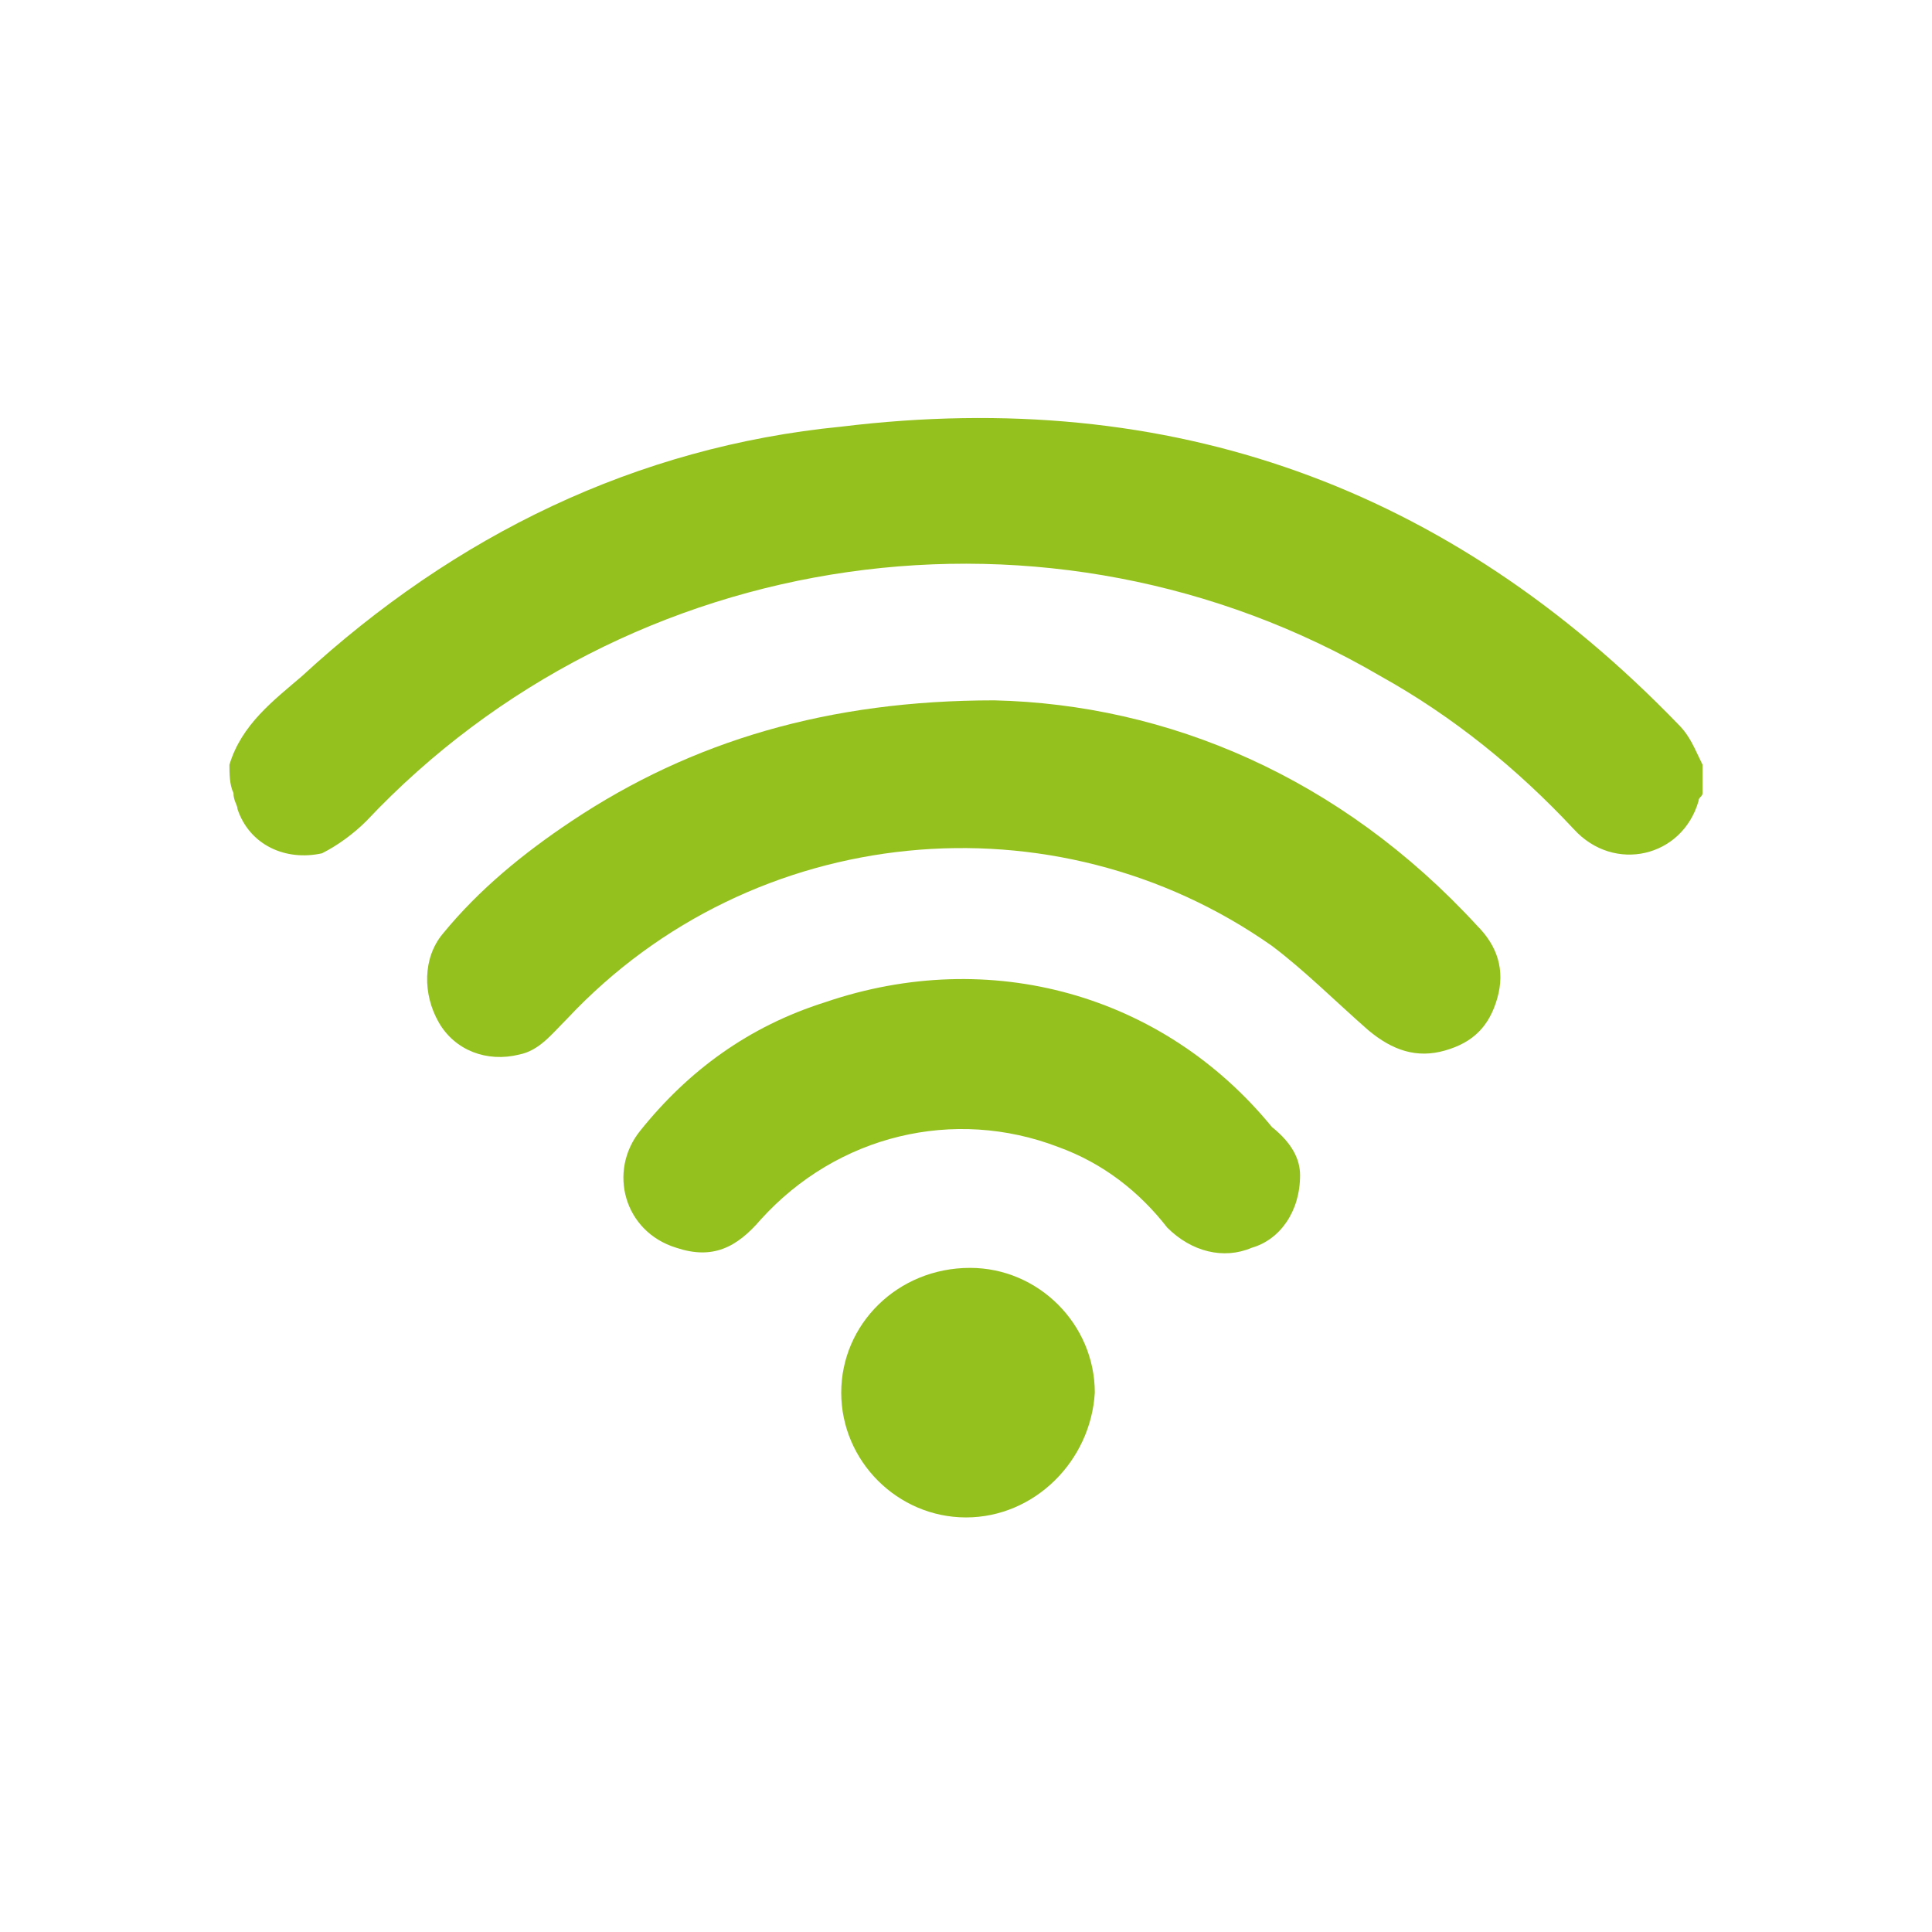 <svg xml:space="preserve" style="enable-background:new 0 0 48 48;" viewBox="0 0 48 48" y="0px" x="0px" xmlns:xlink="http://www.w3.org/1999/xlink" xmlns="http://www.w3.org/2000/svg" id="Layer_1" version="1.1">
<style type="text/css">
	.st0{fill:#95C11F;}
</style>
<g>
	<path d="M5.7,19c0.3-1,1.1-1.6,1.8-2.2c3.8-3.5,8.3-5.7,13.4-6.2C29.1,9.6,36,12.1,41.7,18c0.3,0.3,0.4,0.6,0.6,1
		c0,0.2,0,0.5,0,0.7c0,0.1-0.1,0.1-0.1,0.2c-0.4,1.4-2.1,1.8-3.1,0.7c-1.4-1.5-3-2.8-4.8-3.8c-8.2-4.8-18.7-3.3-25.2,3.6
		C8.8,20.7,8.4,21,8,21.2c-0.9,0.2-1.8-0.2-2.1-1.1c0-0.1-0.1-0.2-0.1-0.4C5.7,19.5,5.7,19.2,5.7,19z" class="st0"></path>
	<path d="M24.7,17.4c4.3,0.1,8.6,1.9,12,5.6c0.5,0.5,0.7,1.1,0.5,1.8c-0.2,0.7-0.6,1.1-1.3,1.3c-0.7,0.2-1.3,0-1.9-0.5
		c-0.8-0.7-1.6-1.5-2.4-2.1c-5.4-3.8-12.9-3.1-17.5,1.8c-0.4,0.4-0.7,0.8-1.2,0.9c-0.8,0.2-1.6-0.1-2-0.8c-0.4-0.7-0.4-1.6,0.1-2.2
		c0.9-1.1,2-2,3.2-2.8C17.2,18.4,20.6,17.4,24.7,17.4z" class="st0"></path>
	<path d="M32.3,29.2c0,0.9-0.5,1.6-1.2,1.8c-0.7,0.3-1.5,0.1-2.1-0.5c-0.7-0.9-1.6-1.6-2.7-2c-2.6-1-5.5-0.3-7.4,1.8
		c-0.6,0.7-1.2,1-2.1,0.7c-1.3-0.4-1.7-1.9-0.9-2.9c1.2-1.5,2.7-2.6,4.6-3.2c4.1-1.4,8.4-0.2,11.1,3.1
		C32.1,28.4,32.3,28.8,32.3,29.2z" class="st0"></path>
	<path d="M24,37.7c-1.7,0-3.1-1.4-3.1-3.1c0-1.7,1.4-3.1,3.2-3.1c1.7,0,3.1,1.4,3.1,3.1C27.1,36.3,25.7,37.7,24,37.7z" class="st0"></path>
</g>
</svg>
